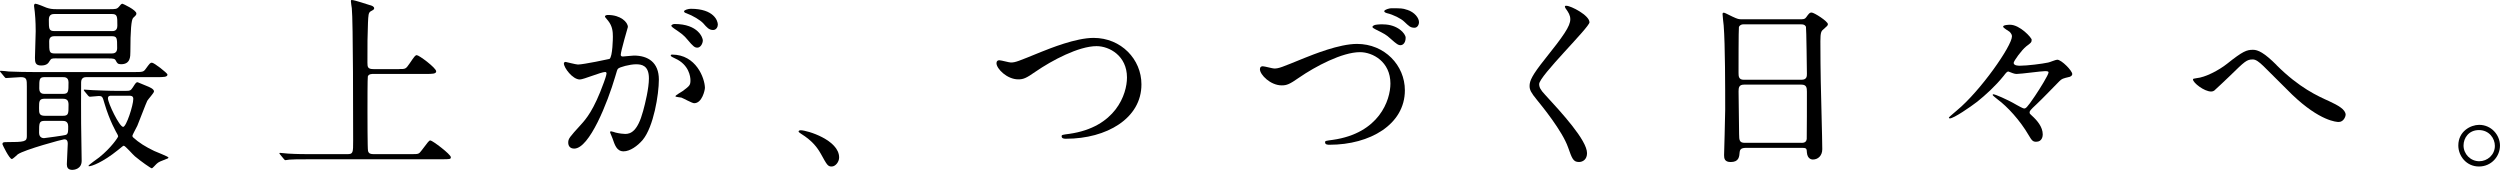 <?xml version="1.0" encoding="UTF-8"?>
<svg id="_レイヤー_2" data-name="レイヤー 2" xmlns="http://www.w3.org/2000/svg" viewBox="0 0 1010 68.62">
  <defs>
    <style>
      .cls-1 {
        isolation: isolate;
      }

      .cls-2 {
        mix-blend-mode: multiply;
      }
    </style>
  </defs>
  <g id="_レイヤー_1-2" data-name="レイヤー 1">
    <g class="cls-1">
      <g id="_レイヤー_1-3" data-name=" レイヤー 1">
        <g class="cls-2">
          <g>
            <path d="M.3,29.26c-.3-.3-.3-.37-.3-.45,0-.15.07-.22.23-.22.53,0,2.88.22,3.33.3,3.72.15,6.83.22,10.39.22h40.06c3.57,0,3.95,0,4.86-1.29,1.6-2.2,1.82-2.5,2.5-2.5.91,0,6.29,4.25,6.29,4.78,0,1.06-1.6,1.06-4.1,1.06h-28.59c-.61,0-2.2,0-2.2,2.12,0,2.66-.07,14.26,0,16.61,0,2.35.22,12.9.22,15.1,0,3.41-3.26,3.64-3.72,3.64-1.82,0-2.27-.99-2.27-2.27s.37-7.05.37-8.27c0-1.51-.61-1.82-1.44-1.82-.61,0-16.01,4.17-18.74,6.07-.37.3-1.97,1.9-2.42,1.9-.99,0-3.79-5.77-3.79-5.99,0-.84.68-.84,1.67-.84,7.28,0,8.19-.22,8.19-2.35v-20.18c0-2.66,0-3.72-2.42-3.72-.91,0-5.31.37-5.99.37-.3,0-.37-.22-.69-.53l-1.44-1.75h0ZM22.84,23.57c-2.05,0-2.12.08-2.74.99-.53.91-1.14,1.9-3.48,1.9s-2.5-1.29-2.5-3.11c0-1.51.3-9.03.3-10.7,0-4.25-.3-7.21-.37-7.82,0-.37-.3-2.05-.3-2.42,0-.3.07-.91.54-.91.69,0,3.72,1.29,4.47,1.6,1.36.45,2.2.61,4.17.61h20.79c3.11,0,3.49,0,4.4-1.06.61-.76.91-1.14,1.36-1.14.15,0,5.62,2.5,5.62,3.95,0,.54-.22.76-1.29,1.75-.76.66-1.14,5.21-1.14,13.66,0,2.05,0,5.08-3.79,5.08-1.36,0-1.6-.53-2.12-1.51-.37-.76-1.06-.84-3.11-.84h-20.8ZM18.13,39.88c-2.35,0-2.35.99-2.35,3.79,0,1.97,0,3.11,2.35,3.11h7.21c2.35,0,2.35-.76,2.35-4.47,0-1.82-.69-2.42-2.35-2.42,0,0-7.21,0-7.21,0ZM18.06,48.83c-2.27,0-2.27.84-2.27,4.78,0,2.05,1.51,2.2,1.97,2.2.07,0,8.34-1.06,8.95-1.36.84-.45.84-1.36.84-3.41,0-2.2-1.6-2.2-2.27-2.2h-7.21ZM17.98,31.16c-2.12,0-2.12.91-2.12,4.56,0,2.2,1.51,2.2,2.12,2.2h7.5c2.2,0,2.2-.91,2.2-4.63,0-2.12-1.51-2.12-2.2-2.12h-7.5ZM45.14,12.57c.76,0,2.27,0,2.27-2.2,0-3.8,0-4.71-2.27-4.71h-23.06c-.76,0-2.35,0-2.35,2.27,0,3.8,0,4.63,2.35,4.63h23.06ZM44.98,21.6c.76,0,2.35,0,2.35-2.12,0-4.25,0-4.86-2.35-4.86h-22.76c-.84,0-2.35,0-2.35,2.05,0,4.32,0,4.93,2.35,4.93,0,0,22.76,0,22.76,0ZM51.05,36.7c1.21,0,1.75,0,2.59-1.36,1.21-1.9,1.36-2.12,1.97-2.12.07,0,2.42.99,3.65,1.51,1.14.45,2.96,1.21,2.96,2.2,0,.61-2.35,3.11-2.73,3.8-.54,1.06-3.33,8.49-4.02,10.09-.3.61-1.97,3.72-1.97,3.95,0,.3,0,.45.23.69,2.27,2.12,5.23,3.95,8.57,5.53.91.45,5.77,2.27,5.77,2.66,0,.3-.68.54-.76.54-2.35.91-3.26,1.21-4.1,2.05-.3.22-1.51,1.75-1.9,1.75s-4.4-2.81-6.83-4.86c-.76-.61-3.87-4.25-4.47-4.25-.22,0-.45.15-2.27,1.67-6.37,5.16-10.77,6.6-11.69,6.6-.15,0-.3,0-.3-.15,0-.37,3.65-2.88,4.32-3.41,4.78-3.8,7.66-8.12,7.66-8.49,0-.22-.15-.53-.3-.84-.38-.69-3.11-5.31-5.23-12.51-.76-2.66-.84-2.96-2.35-2.96-.54,0-2.96.3-3.57.3-.22,0-.37-.15-.69-.45l-1.44-1.75c-.2-.26-.3-.43-.3-.54,0-.15.15-.15.22-.15.54,0,2.81.22,3.34.22,2.2.07,6.14.3,10.46.3,0,0,3.18,0,3.18,0ZM44.9,38.67c-.45,0-1.29,0-1.29,1.06,0,1.9,4.63,11.53,6.14,11.53,1.29,0,4.1-8.73,4.1-11.3,0-1.29-.99-1.29-1.75-1.29h-7.21.01Z"/>
            <path d="M161.19,27.9c2.66,0,2.73,0,4.25-2.2,2.12-3.11,2.35-3.41,2.96-3.41.91,0,7.82,5.16,7.82,6.52,0,1.06-1.6,1.06-4.1,1.06h-21.24c-.69,0-1.9,0-2.27.99-.15.54-.15,10.7-.15,14.04,0,1.75,0,15.02.22,16.08.3,1.14,1.14,1.29,2.27,1.29h15.32c2.66,0,2.96,0,3.95-1.36,2.81-3.72,3.11-4.17,3.65-4.17.84,0,8.27,5.62,8.27,6.76,0,.84-.38.84-3.87.84h-51.81c-6.6,0-8.8.07-9.55.15-.22,0-1.36.22-1.6.22-.3,0-.37-.22-.69-.53l-1.44-1.75c-.15-.22-.3-.37-.3-.45,0-.15.07-.22.23-.22.53,0,2.88.3,3.33.3,3.72.22,6.83.22,10.39.22h13.42c2.42,0,2.42-.53,2.42-5.53,0-7.5,0-48.55-.54-53.4-.07-.45-.37-2.42-.37-2.81,0-.22,0-.54.3-.54,1.21,0,6.22,1.75,7.28,2.05.69.15,1.82.53,1.82,1.29,0,.45-.23.61-1.36,1.21-.99.54-.99,1.67-1.14,4.63-.22,6.22-.22,7.5-.22,16.16,0,1.75.15,2.58,2.42,2.58h10.31v-.02Z"/>
            <path d="M227.8,25.62c0-.3.3-.61.68-.61.23,0,4.17,1.06,5.01,1.06,2.2,0,12.59-2.2,12.75-2.27,1.29-.91,1.36-8.57,1.36-8.95,0-1.97-.15-4.25-1.9-6.44-1.14-1.36-1.29-1.51-1.29-1.75,0-.54.91-.61,1.21-.61,5.08,0,8.04,2.88,8.04,4.86,0,.07-2.88,9.79-2.88,11.23,0,.45.3.69.84.69.38,0,3.87-.38,4.47-.38,5.69,0,10.09,2.73,10.09,9.71,0,5.99-2.12,19.04-6.52,24.35-2.12,2.5-5.16,4.63-7.74,4.63-2.81,0-3.57-2.66-4.47-5.23-.15-.53-.99-2.27-.99-2.5s.15-.37.37-.37c.3,0,1.67.45,1.9.53,1.6.38,3.11.54,3.87.54,2.2,0,5.01-1.06,7.21-9.25.84-3.03,2.35-9.18,2.35-13.2,0-5.31-3.03-5.69-5.23-5.69-2.42,0-6.76,1.14-7.28,1.82-.3.37-.38.68-1.14,3.26-3.03,10.31-10.39,28.98-16.53,28.98-1.67,0-2.42-1.06-2.42-2.42,0-1.6.53-2.2,5.08-7.2,2.05-2.27,5.23-5.77,9.33-17.15.3-.76,1.06-3.03,1.06-3.57,0-.22-.07-.61-.54-.61-1.67,0-8.73,3.03-10.24,3.03-2.96,0-6.44-4.78-6.44-6.44v-.02ZM280.45,41.7c-.84,0-4.32-1.97-5.16-2.27-.53-.15-2.42-.22-2.42-.54,0-.45,2.5-1.75,2.96-2.12,2.81-2.12,3.11-2.35,3.11-4.4,0-1.29-.54-6.22-6.14-8.73-.61-.3-1.82-.84-1.82-1.14,0-.45.3-.45.54-.45,9.71,0,13.2,9.55,13.27,13.42,0,.91-1.14,6.22-4.32,6.22h-.01ZM283.94,16.29c0,1.29-.91,2.96-2.2,2.96-1.06,0-1.67-.45-4.02-3.26-1.51-1.82-2.27-2.35-5.38-4.47-.38-.23-1.14-.84-1.14-1.14,0-.22.61-.69,1.29-.69,9.71,0,11.45,5.69,11.45,6.6h0ZM290.01,9.92c0,.91-.61,2.2-1.9,2.2-1.67,0-2.5-.99-4.02-2.73-1.21-1.29-4.25-3.11-6.75-4.02-.76-.22-.99-.54-.99-.76,0-.61,1.82-1.06,2.73-1.06,9.4,0,10.92,4.93,10.92,6.37h.01Z"/>
            <path d="M336.05,67.27c-1.6,0-1.9-.53-4.4-5.08-1.51-2.66-3.48-5.31-7.97-8.12-.22-.15-1.06-.69-1.06-.91s.22-.54.84-.54c2.66,0,15.55,3.95,15.55,11,0,1.82-1.51,3.64-2.96,3.64h0Z"/>
            <path d="M402.58,25.55c0-.84.45-1.21,1.14-1.21.76,0,3.95.91,4.63.91,1.9,0,2.88-.45,12.21-4.25,3.64-1.44,14.03-5.69,21.24-5.69,11.15,0,19.34,8.65,19.34,18.74.07,13.81-14.11,22-30.42,22-.68,0-1.82,0-1.82-.99,0-.61.3-.61,3.11-.99,18.74-2.66,23.29-16.01,23.29-22.76,0-8.8-7.13-12.67-12.29-12.67-7.21,0-18.06,5.77-24.65,10.31-3.8,2.66-4.93,3.11-6.98,3.11-4.56,0-8.8-4.32-8.8-6.52h0Z"/>
            <path d="M509.01,27.98c0-.84.45-1.21,1.14-1.21.76,0,3.95.91,4.63.91,1.9,0,2.88-.45,12.21-4.25,3.64-1.44,14.03-5.69,21.24-5.69,11.15,0,19.34,8.65,19.34,18.74,0,13.81-14.11,22-30.42,22-.68,0-1.82,0-1.82-.99,0-.61.3-.61,3.11-.99,18.74-2.66,23.29-16.01,23.29-22.76,0-8.8-7.13-12.67-12.29-12.67-7.21,0-18.06,5.77-24.65,10.31-3.8,2.66-4.93,3.11-6.98,3.11-4.56,0-8.8-4.32-8.8-6.52h0ZM558.78,9.85c5.84,0,9.1,3.72,9.1,5.38,0,1.97-.99,3.03-2.12,3.03-.76,0-1.29-.22-4.1-2.74-1.67-1.51-2.27-1.82-5.92-3.64-.45-.22-1.29-.69-1.29-.99s.53-.69,1.14-.84c1.21-.23,2.5-.23,3.18-.23v.02ZM568.41,3.93c3.18.99,4.86,3.41,4.86,5.01,0,1.14-.69,2.27-1.82,2.27-1.67,0-2.27-.69-4.1-2.42-1.29-1.29-4.47-2.88-7.06-3.48-.76-.22-1.06-.54-1.06-.76,0-.69,2.2-1.21,2.73-1.21,4.17,0,4.63,0,6.44.61h.01Z"/>
            <path d="M632.82,2.33c1.82,0,9.33,3.87,9.33,6.68,0,2.05-20.33,21.69-20.33,24.96,0,1.29.61,2.42,2.27,4.17,6.76,7.36,17.07,18.51,17.07,23.74,0,2.5-1.67,3.57-3.26,3.57-2.35,0-2.81-1.44-4.4-5.92-2.35-6.68-10.62-16.77-12.59-19.19-2.35-2.88-2.96-4.02-2.96-5.62,0-2.05.99-4.32,6.14-10.77,7.51-9.4,10.31-13.35,10.31-16.16,0-1.6-.69-2.73-1.9-4.4-.22-.38-.38-.69-.22-.91.07-.15.3-.15.53-.15h.02Z"/>
            <path d="M705.03,59.76c-.45,0-2.05,0-2.2,1.6-.15,1.97-.3,4.1-3.64,4.1-2.5,0-2.66-1.51-2.66-2.81,0-.3.45-15.47.45-18.36,0-8.27,0-26.32-.61-33.99-.07-.69-.45-3.87-.45-4.56,0-.37.07-.61.45-.61.3,0,.69.15,3.57,1.6,2.12.99,2.5,1.06,3.79,1.06h23.21c1.6,0,2.2,0,2.73-.76,1.14-1.6,1.44-1.97,2.2-1.97,1.06,0,6.6,3.57,6.6,4.7,0,.54-.37.84-1.67,1.97-.99.76-1.36,1.29-1.36,4.93,0,8.12.07,9.48.15,16.16.07,4.32.61,23.51.61,27.46,0,2.66-1.75,4.17-3.8,4.17-.22,0-2.2,0-2.42-2.88-.07-1.29-.07-1.82-1.6-1.82h-23.36.01ZM727.79,32.22c2.2,0,2.2-1.44,2.2-2.42,0-.91-.22-18.58-.38-18.97-.45-.99-1.44-.99-1.9-.99h-23.44c-1.06,0-1.67.69-1.75,1.14-.15.61-.15,17.07-.15,18.43,0,1.44.07,2.81,2.12,2.81h23.3ZM727.72,57.71c.69,0,2.05,0,2.2-1.6.07-.45.07-17.3.07-19.04,0-1.6-.15-2.88-2.2-2.88h-23.21c-1.97,0-2.2,1.14-2.2,2.66,0,2.5.22,14.72.22,17.44,0,2.42.22,3.41,2.27,3.41h22.85Z"/>
            <path d="M818.6,18.73c-1.82,1.44-5.08,5.92-5.08,6.68,0,1.14,1.97,1.14,2.5,1.14,2.96,0,9.03-.76,11.45-1.29.54-.07,3.03-1.14,3.65-1.14,1.75,0,6.07,4.47,6.07,5.77,0,.84-.91,1.06-.99,1.14-2.88.68-3.18.76-4.25,1.82-2.58,2.58-6.52,6.75-9.18,9.25-2.59,2.42-2.81,2.74-2.81,3.33,0,.45.15.61.91,1.29,2.12,1.9,4.4,4.56,4.4,7.59,0,.69-.23,2.96-2.66,2.96-1.29,0-1.75-.45-3.03-2.66-3.49-5.99-8.57-11.53-12.59-14.49-.22-.22-1.97-1.51-1.97-1.75,0-.15.15-.3.37-.3.45,0,5.23,1.9,9.33,4.32.37.22,2.58,1.44,2.96,1.44.69,0,1.06,0,4.47-5.08,2.05-3.03,5.46-8.57,5.46-9.48,0-.3-.15-.53-1.36-.53-1.6,0-9.71,1.14-11.53,1.14-.38,0-.91-.07-1.51-.3-.15-.07-1.75-.69-1.82-.69-.53,0-.99.54-1.9,1.75-3.41,4.25-7.43,7.82-10.7,10.46-2.74,2.12-9.48,6.75-11.08,6.75-.22,0-.37-.15-.37-.37,0-.15,2.96-2.58,3.26-2.88,9.55-7.89,22.23-26.1,22.23-29.89,0-.53-.15-1.06-.99-1.9-.37-.3-2.58-1.51-2.58-2.05,0-.69,2.2-.76,2.81-.76,3.95,0,8.73,5.23,8.73,6.07,0,1.06-.37,1.29-2.2,2.66h-.01Z"/>
            <path d="M919.72,26.31c9.18,9.18,16.69,12.51,21.24,14.56,3.57,1.67,6.68,3.33,6.68,5.53,0,.45-.69,2.88-2.81,2.88-.69,0-7.5-.22-18.82-11.07-1.82-1.75-9.94-9.94-11.6-11.53-1.75-1.67-3.03-2.66-4.25-2.66-2.5,0-3.18.69-9.4,6.75-.54.54-6.07,5.77-6.22,5.84-.3.22-.76.37-1.21.37-2.88,0-7.36-3.57-7.36-4.86,0-.3.15-.37,1.44-.54,3.48-.3,9.03-3.18,12.36-5.84,6.37-5.08,7.89-5.62,10.46-5.62,1.97,0,4.47,1.14,9.48,6.14v.03Z"/>
            <path d="M1009.99,58.85c0,4.25-3.41,8.42-8.49,8.42s-8.34-4.25-8.34-8.49c0-5.77,5.01-8.34,8.42-8.34,4.93,0,8.42,4.1,8.42,8.42h-.01ZM995.27,58.77c0,3.48,2.81,6.37,6.37,6.37,3.26,0,6.29-2.58,6.29-6.22,0-2.96-2.27-6.37-6.44-6.37s-6.22,3.26-6.22,6.22Z"/>
          </g>
        </g>
      </g>
    </g>
  </g>
</svg>